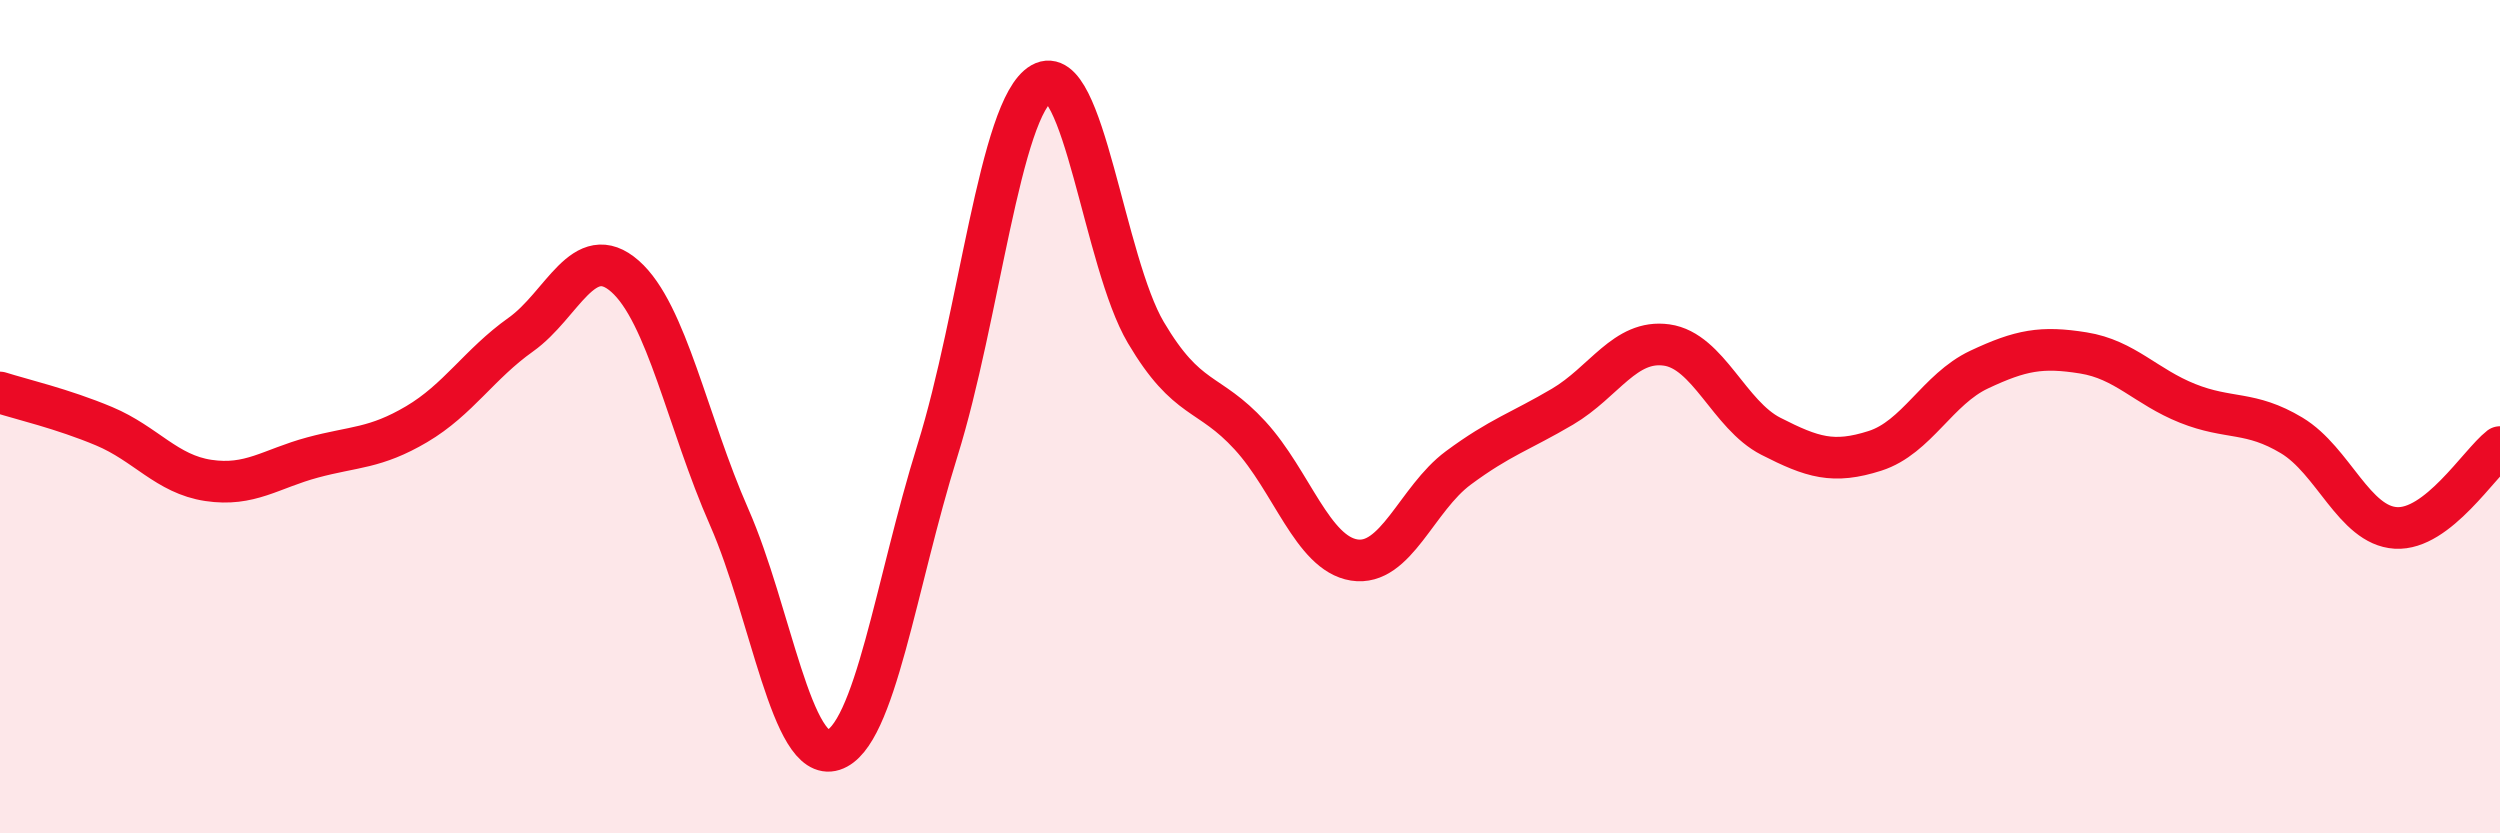 
    <svg width="60" height="20" viewBox="0 0 60 20" xmlns="http://www.w3.org/2000/svg">
      <path
        d="M 0,9.42 C 0.5,9.58 1.5,9.81 2.5,10.23 C 3.5,10.65 4,11.38 5,11.53 C 6,11.68 6.5,11.25 7.5,10.98 C 8.5,10.71 9,10.77 10,10.18 C 11,9.59 11.5,8.74 12.5,8.03 C 13.5,7.32 14,5.75 15,6.63 C 16,7.51 16.5,10.14 17.5,12.41 C 18.5,14.68 19,18.32 20,18 C 21,17.68 21.5,14.01 22.5,10.81 C 23.5,7.61 24,2.57 25,2 C 26,1.43 26.5,6.29 27.5,7.98 C 28.5,9.67 29,9.36 30,10.45 C 31,11.54 31.5,13.28 32.5,13.44 C 33.5,13.6 34,11.97 35,11.23 C 36,10.49 36.5,10.35 37.5,9.76 C 38.5,9.17 39,8.14 40,8.28 C 41,8.42 41.5,9.96 42.5,10.47 C 43.5,10.98 44,11.14 45,10.82 C 46,10.5 46.5,9.34 47.5,8.87 C 48.5,8.4 49,8.31 50,8.47 C 51,8.63 51.5,9.28 52.5,9.68 C 53.5,10.08 54,9.85 55,10.45 C 56,11.05 56.5,12.61 57.5,12.67 C 58.5,12.73 59.5,11.12 60,10.73L60 20L0 20Z"
        fill="#EB0A25"
        opacity="0.1"
        stroke-linecap="round"
        stroke-linejoin="round"
      />
      <path
        d="M 0,9.42 C 0.5,9.58 1.5,9.81 2.5,10.23 C 3.5,10.65 4,11.38 5,11.53 C 6,11.68 6.5,11.25 7.5,10.98 C 8.5,10.71 9,10.77 10,10.18 C 11,9.59 11.5,8.74 12.5,8.03 C 13.5,7.32 14,5.75 15,6.63 C 16,7.51 16.5,10.14 17.5,12.41 C 18.5,14.68 19,18.32 20,18 C 21,17.68 21.5,14.01 22.5,10.81 C 23.5,7.61 24,2.57 25,2 C 26,1.43 26.5,6.29 27.5,7.98 C 28.5,9.67 29,9.36 30,10.45 C 31,11.54 31.5,13.28 32.5,13.44 C 33.5,13.6 34,11.97 35,11.23 C 36,10.49 36.5,10.35 37.5,9.76 C 38.5,9.17 39,8.14 40,8.28 C 41,8.42 41.5,9.96 42.5,10.47 C 43.5,10.98 44,11.14 45,10.82 C 46,10.5 46.5,9.34 47.5,8.87 C 48.5,8.4 49,8.31 50,8.47 C 51,8.63 51.5,9.28 52.5,9.68 C 53.5,10.08 54,9.85 55,10.45 C 56,11.05 56.5,12.61 57.5,12.67 C 58.5,12.73 59.5,11.12 60,10.73"
        stroke="#EB0A25"
        stroke-width="1"
        fill="none"
        stroke-linecap="round"
        stroke-linejoin="round"
      />
    </svg>
  
